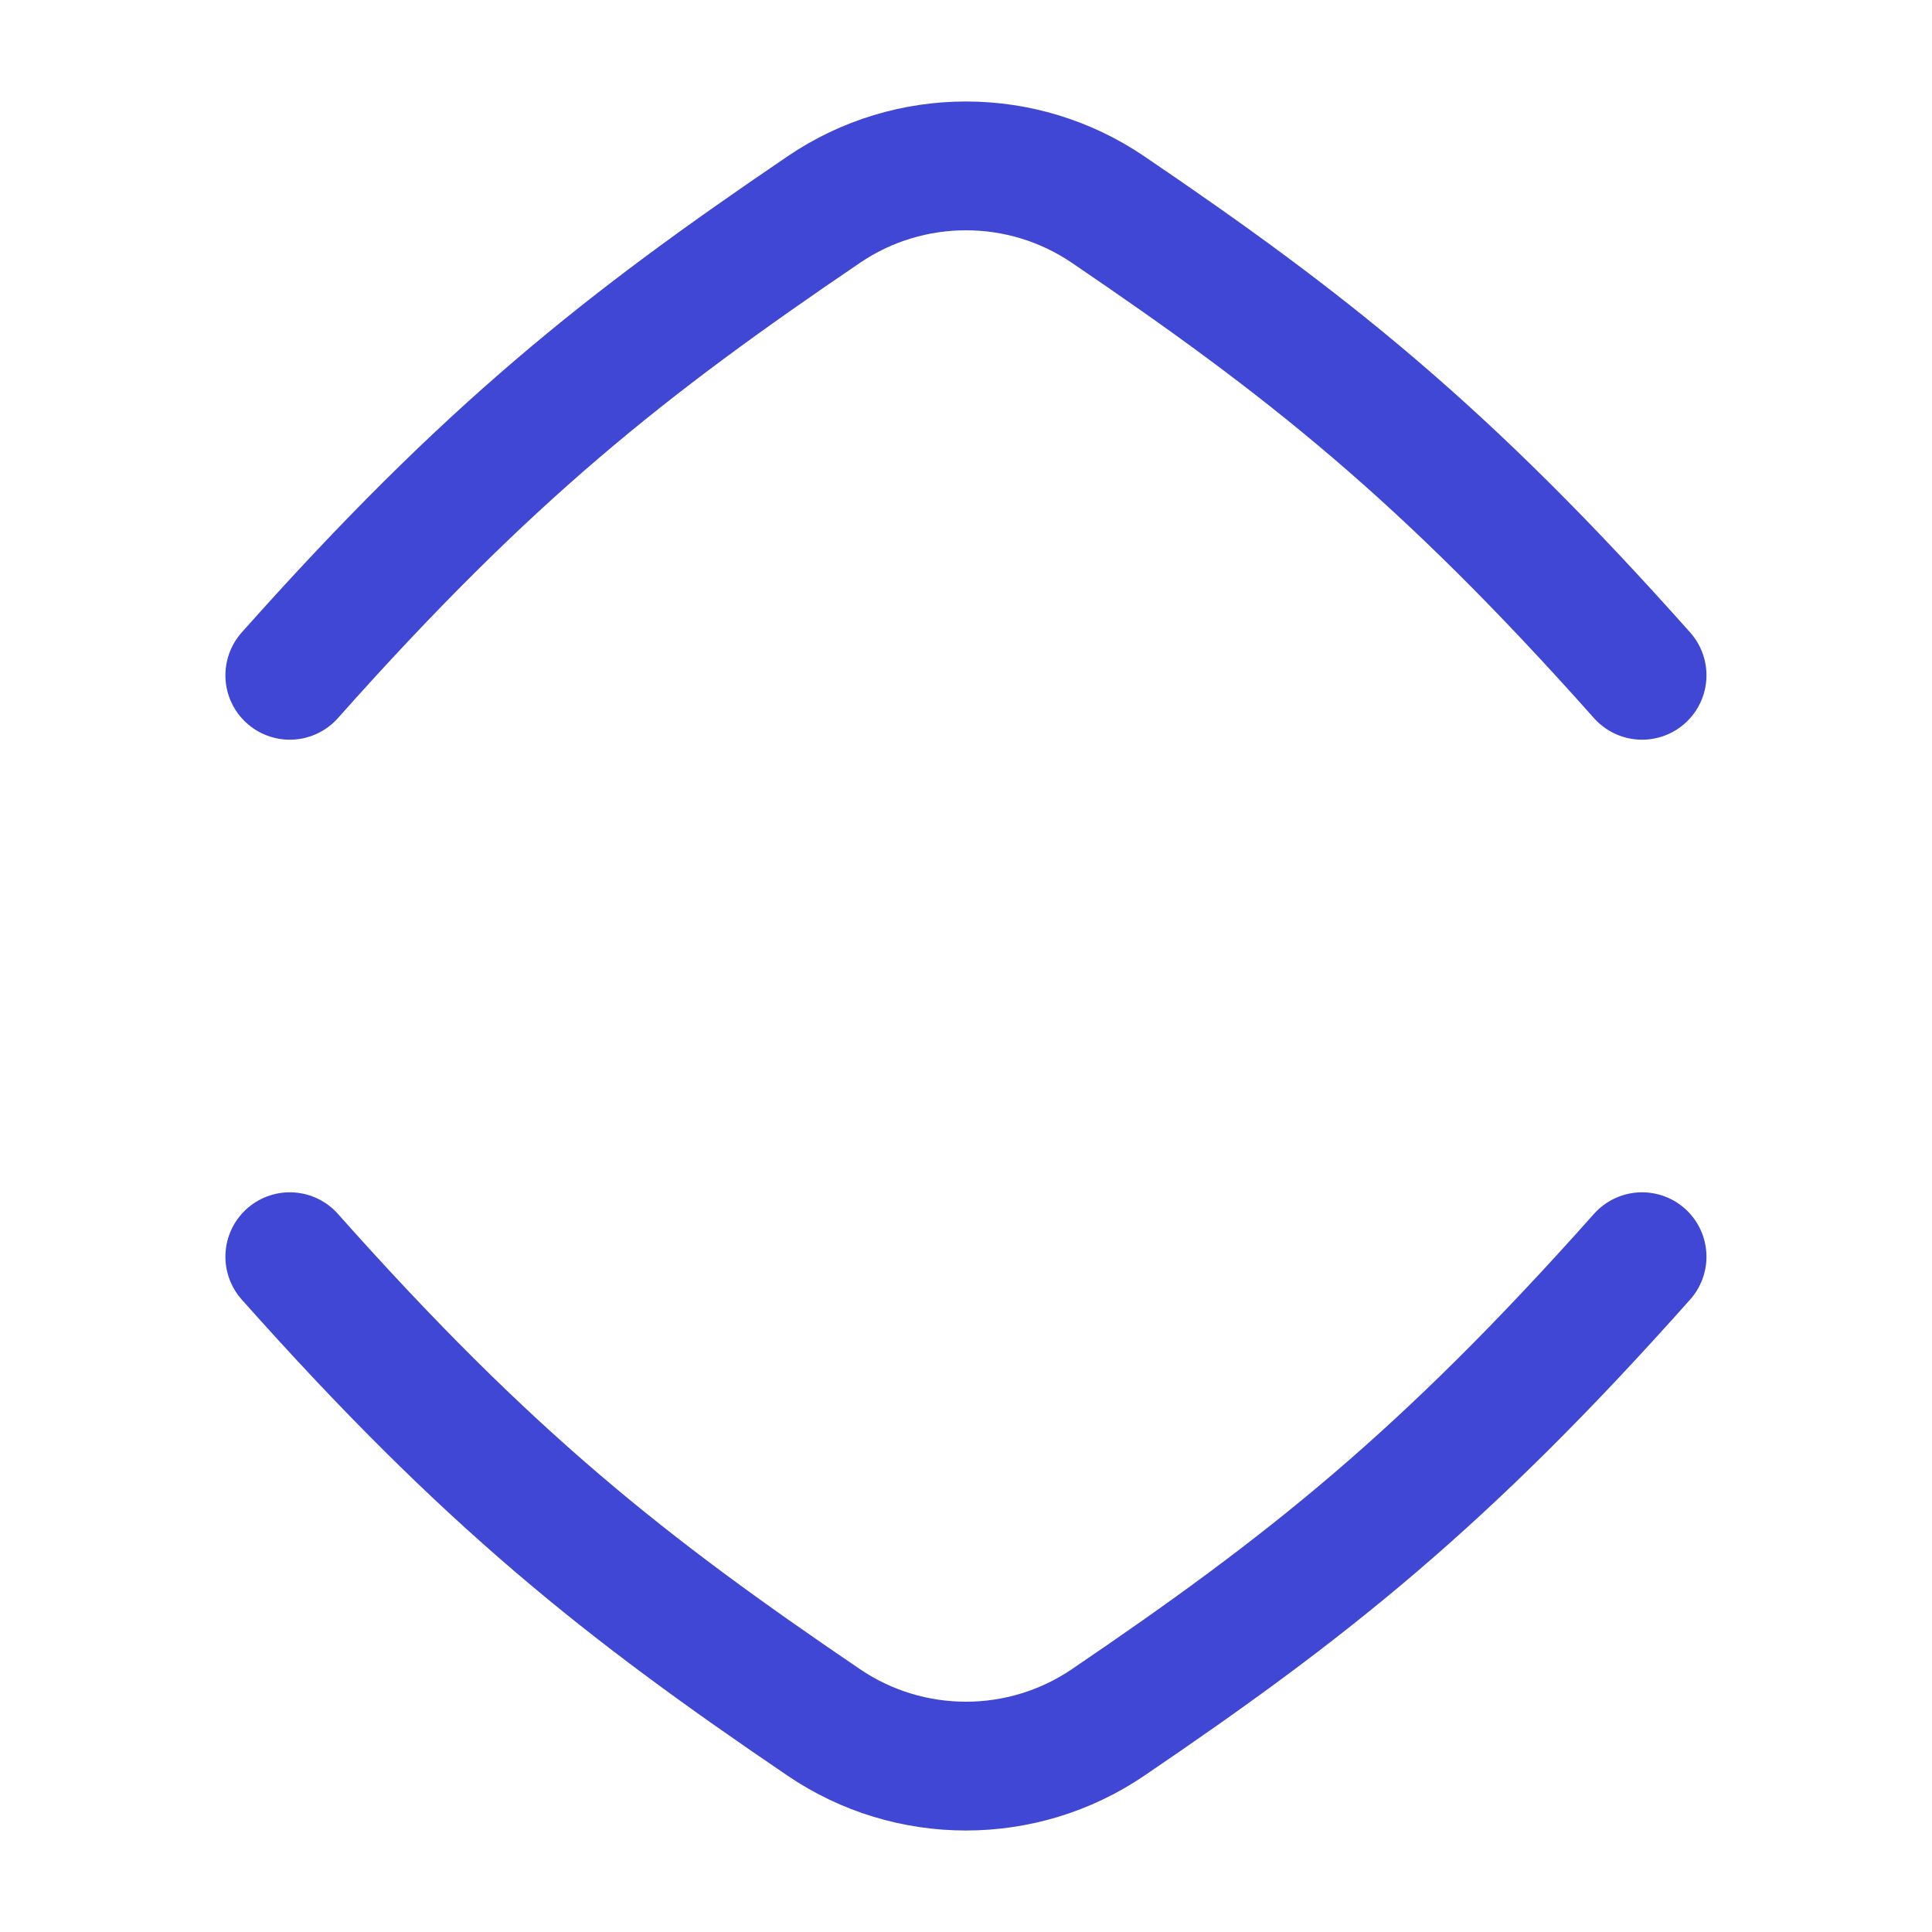 <svg fill="none" height="15" viewBox="0 0 15 15" width="15" xmlns="http://www.w3.org/2000/svg" xmlns:xlink="http://www.w3.org/1999/xlink"><clipPath id="a"><path d="m.5.5h14v14h-14z"/></clipPath><g clip-path="url(#a)" stroke="#4147d5" stroke-linecap="round" stroke-linejoin="round"><path d="m12.749 5.243c-1.544-1.736-2.611-2.574-4.146-3.616-.665-.452-1.542-.452-2.207 0-1.535 1.042-2.602 1.88-4.146 3.616"/><path d="m12.749 9.757c-1.544 1.736-2.611 2.574-4.146 3.616-.665.452-1.542.452-2.207 0-1.535-1.042-2.602-1.88-4.146-3.616"/></g></svg>